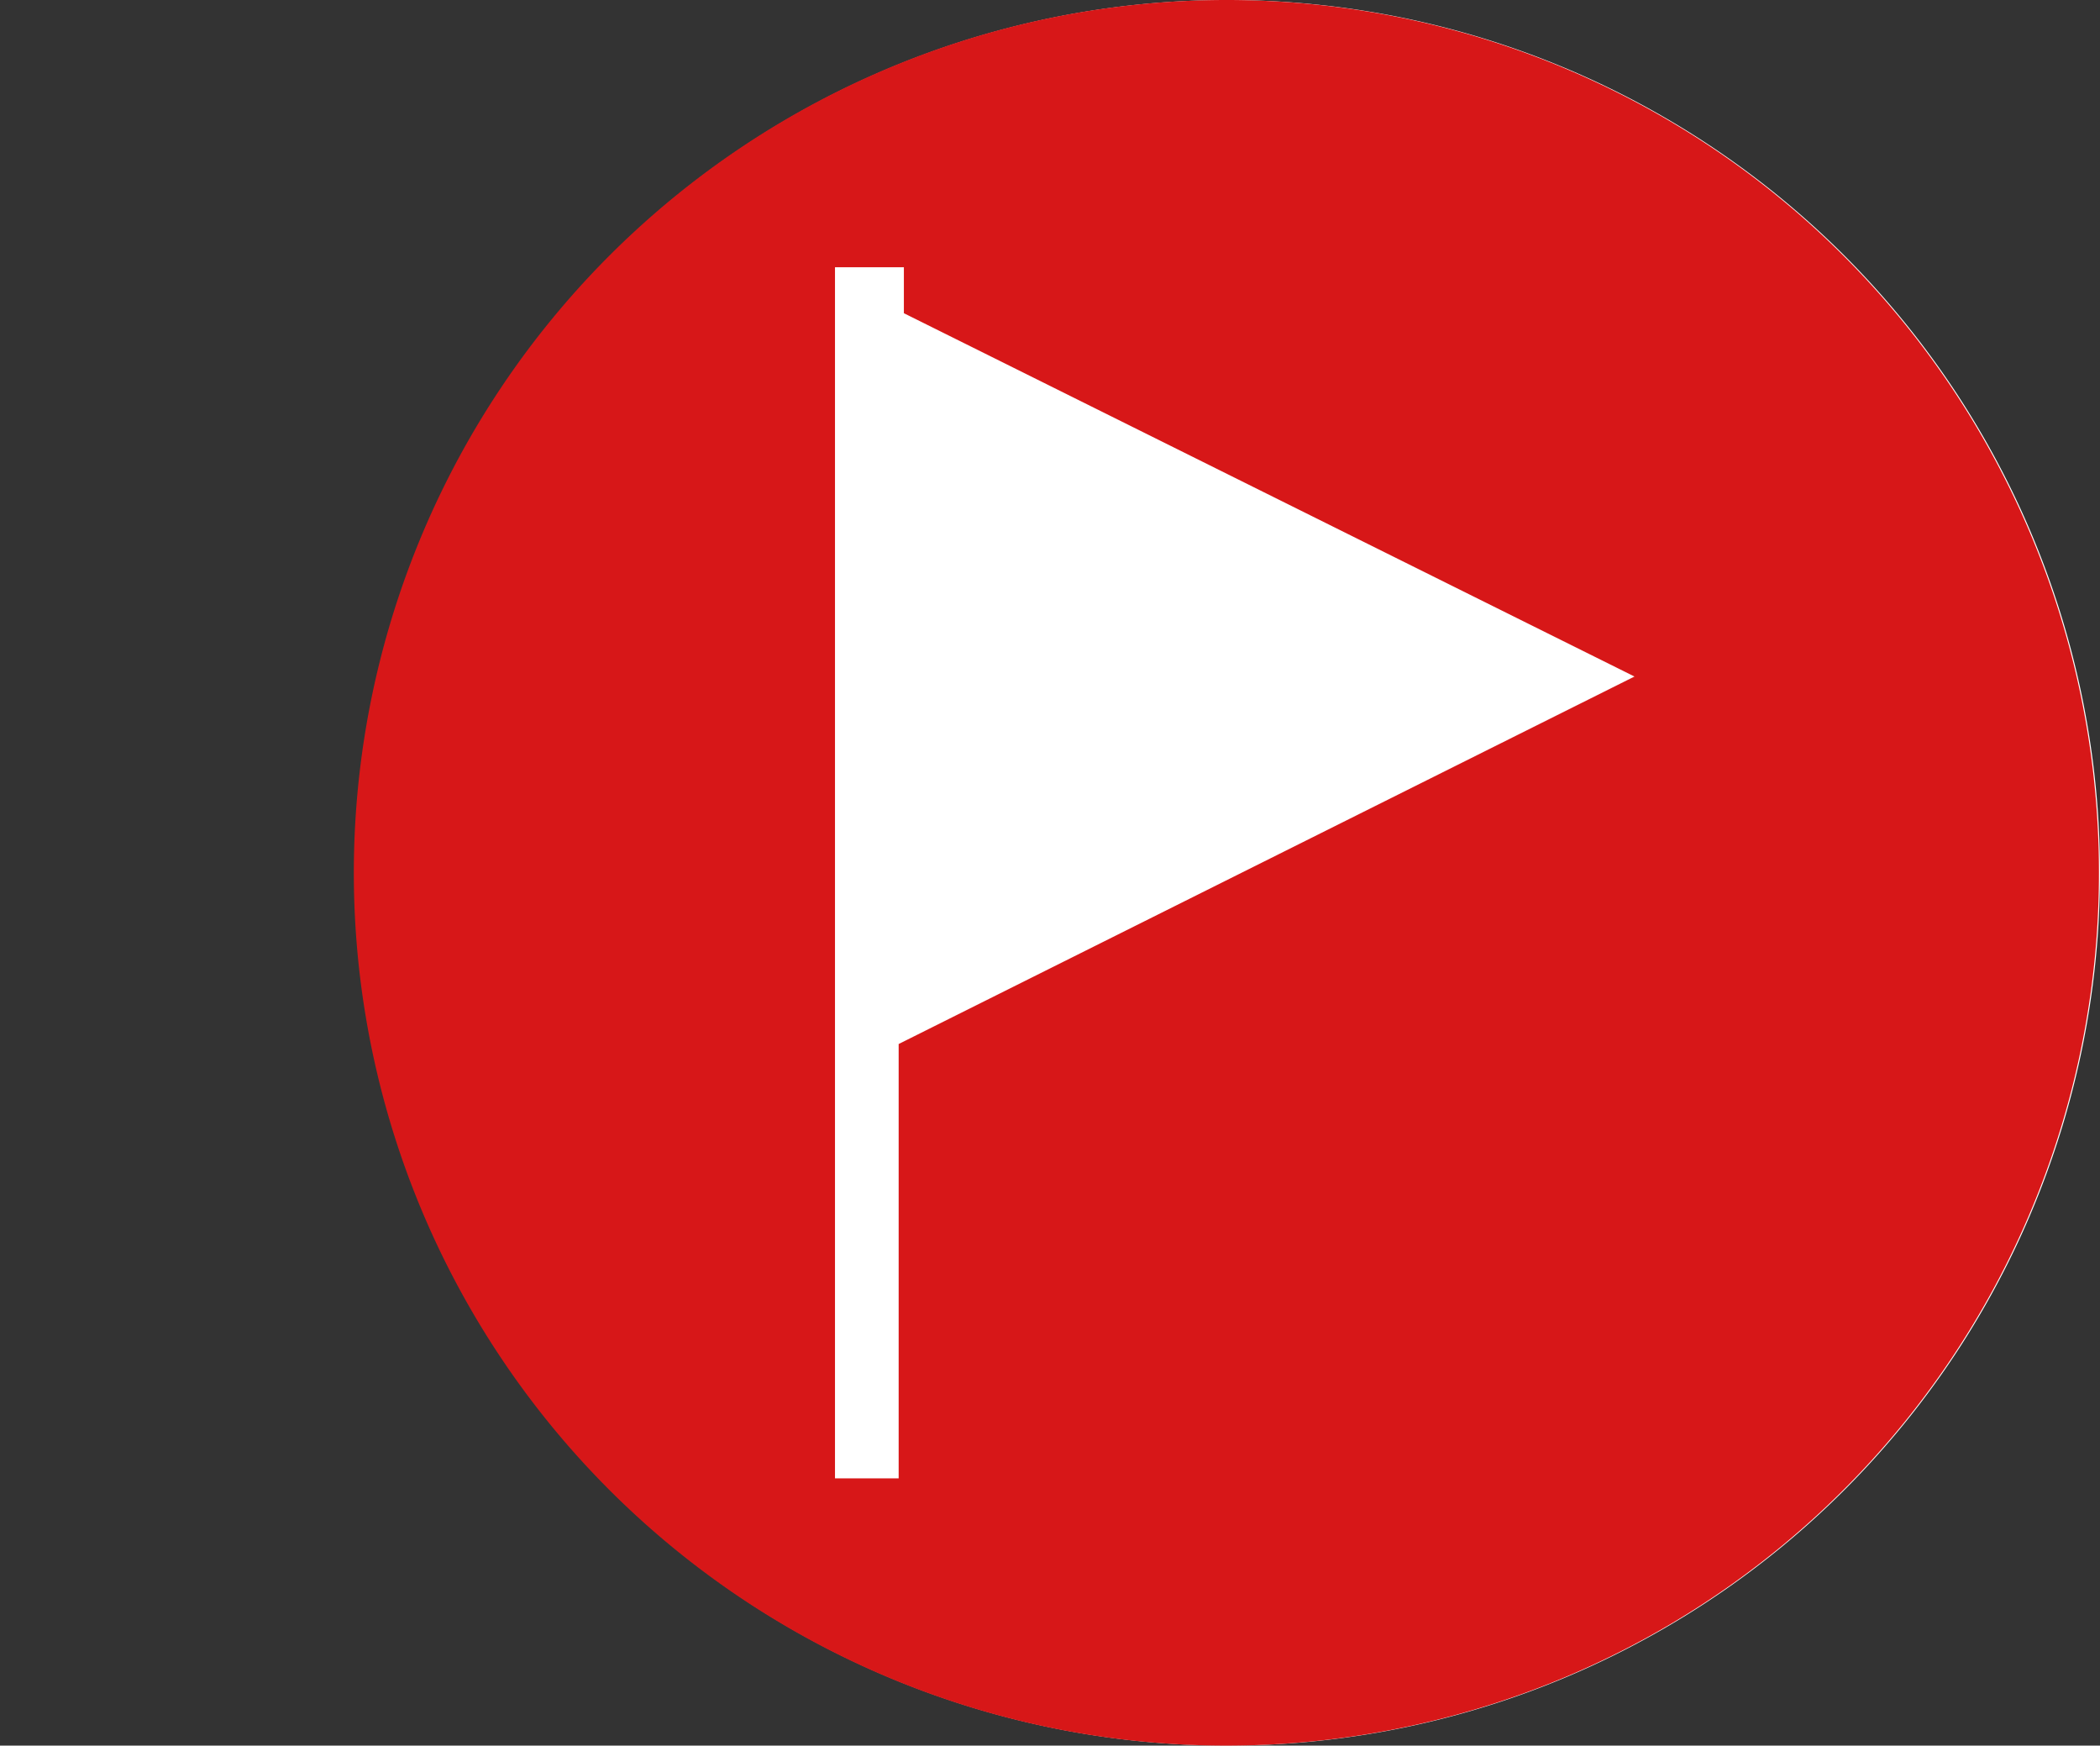 <svg xmlns="http://www.w3.org/2000/svg" viewBox="0 0 20.12 16.72"><rect x="0" y="0" width="20.12" height="16.72" fill="#333333" stroke="none"/><defs><style>.cls-1{fill:none;}.cls-2{fill:#fff;}.cls-3{fill:#d71718;}</style></defs><title>分子机构</title><g id="图层_2" data-name="图层 2"><g id="图层_1-2" data-name="图层 1"><path class="cls-1" d="M2.69,11.54C1.53,12.31,0,13.46,0,14.61c.38,1.54,6.52-1.15,6.52-1.15S10,13.84,10,11.92,8.05,10,7.28,10A.73.73,0,0,0,7,10c-1,0-3.25,1.25-4.27,1.59"/><path class="cls-2" d="M20.12,8.36A8.36,8.36,0,1,1,11.76,0a8.36,8.36,0,0,1,8.36,8.36"/><path class="cls-3" d="M11.76,0a8.36,8.36,0,1,0,8.35,8.36A8.36,8.36,0,0,0,11.76,0M8.61,10v4.16H8V2.56h.66V3l7,3.48Z"/></g></g></svg>